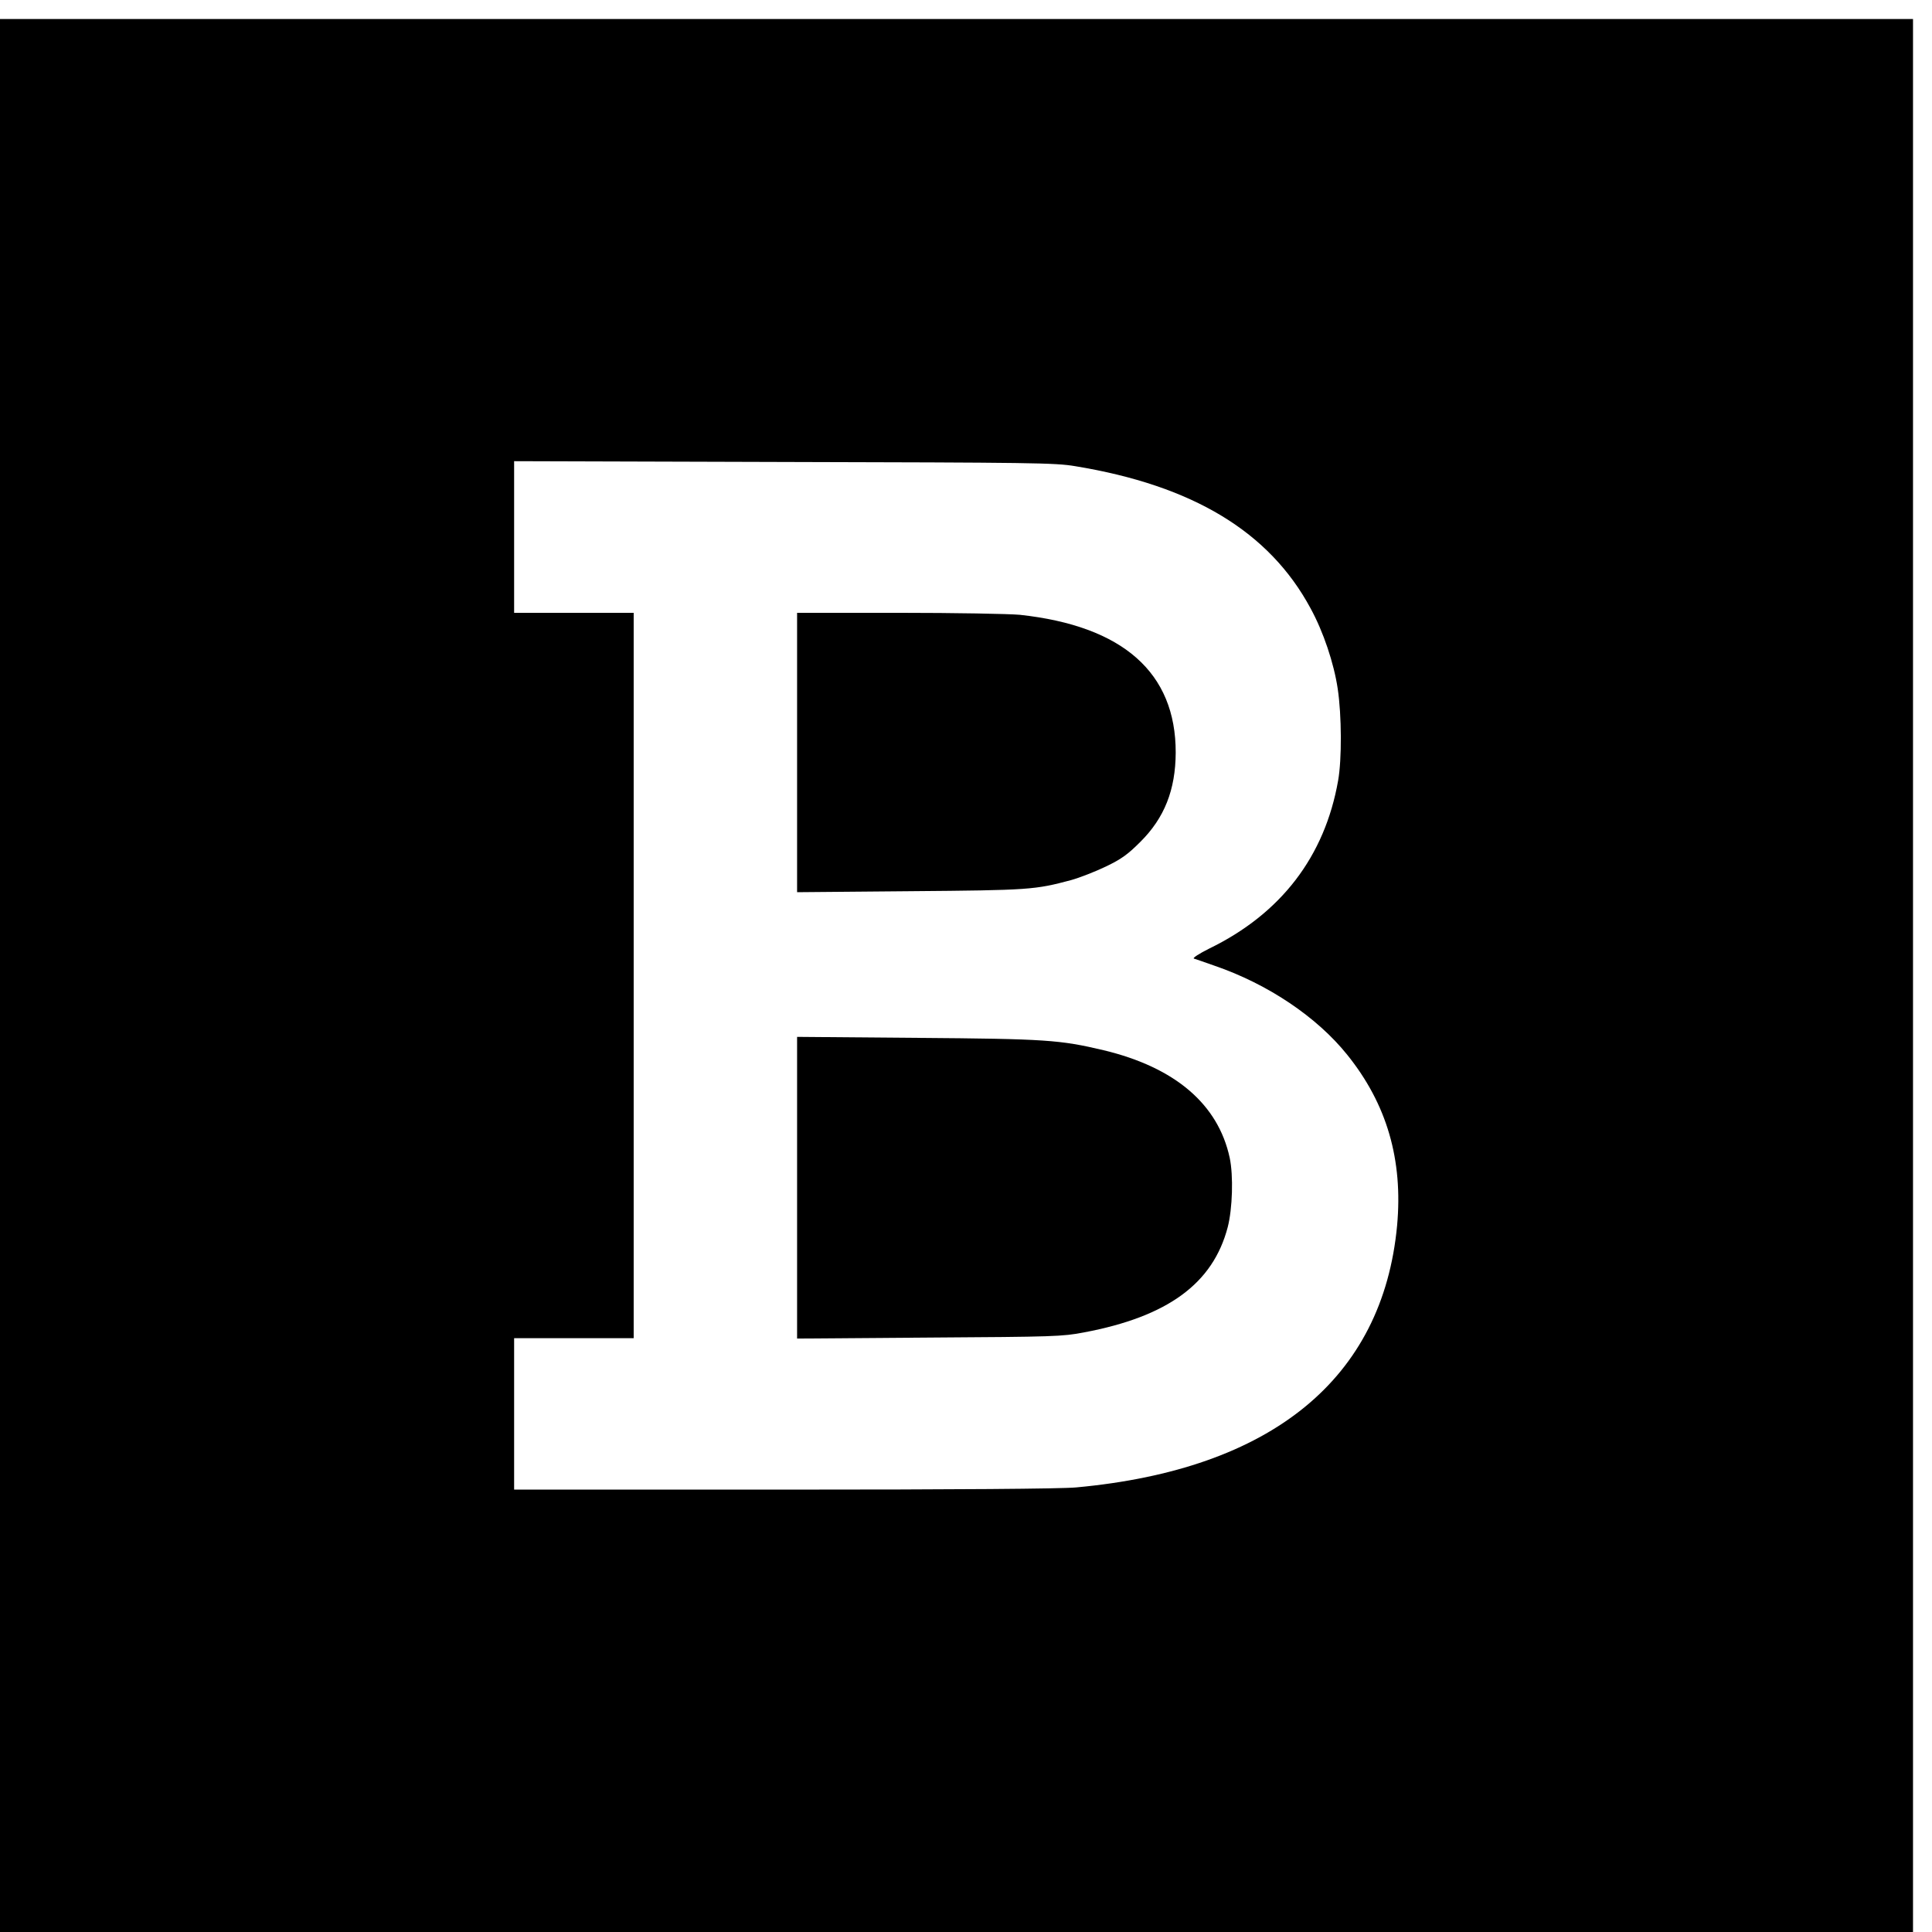 <svg xmlns="http://www.w3.org/2000/svg" viewBox="47.541 62.511 387.811 387.811" width="387.811" height="387.811"><g transform="matrix(0.04, 0, 0, -0.04, 47.541, 450.322)" fill="#000000" stroke="none" style=""><path d="M0 4800 l0 -4800 4800 0 4800 0 0 4800 0 4800 -4800 0 -4800 0 0 -4800z m5395 2556 c591 -97 975 -329 1182 -714 64 -117 117 -275 136 -403 20 -133 21 -355 2 -461 -67 -381 -287 -668 -647 -843 -50 -25 -84 -47 -77 -50 8 -2 55 -19 104 -36 268 -92 513 -257 665 -446 200 -248 281 -528 251 -858 -72 -769 -630 -1224 -1611 -1314 -74 -7 -598 -11 -1467 -11 l-1353 0 0 380 0 380 300 0 300 0 0 1820 0 1820 -300 0 -300 0 0 380 0 381 1353 -4 c1247 -3 1361 -4 1462 -21z"></path><path d="M4000 5919 l0 -701 568 5 c599 5 625 7 808 56 43 12 122 43 174 68 77 37 109 60 172 123 122 121 177 262 178 448 1 402 -265 636 -782 692 -54 5 -325 10 -608 10 l-510 0 0 -701z"></path><path d="M4000 3735 l0 -757 663 5 c626 4 668 5 777 26 420 79 647 245 721 528 24 93 29 258 10 348 -58 269 -274 454 -633 540 -220 52 -289 57 -935 62 l-603 5 0 -757z"></path></g></svg>